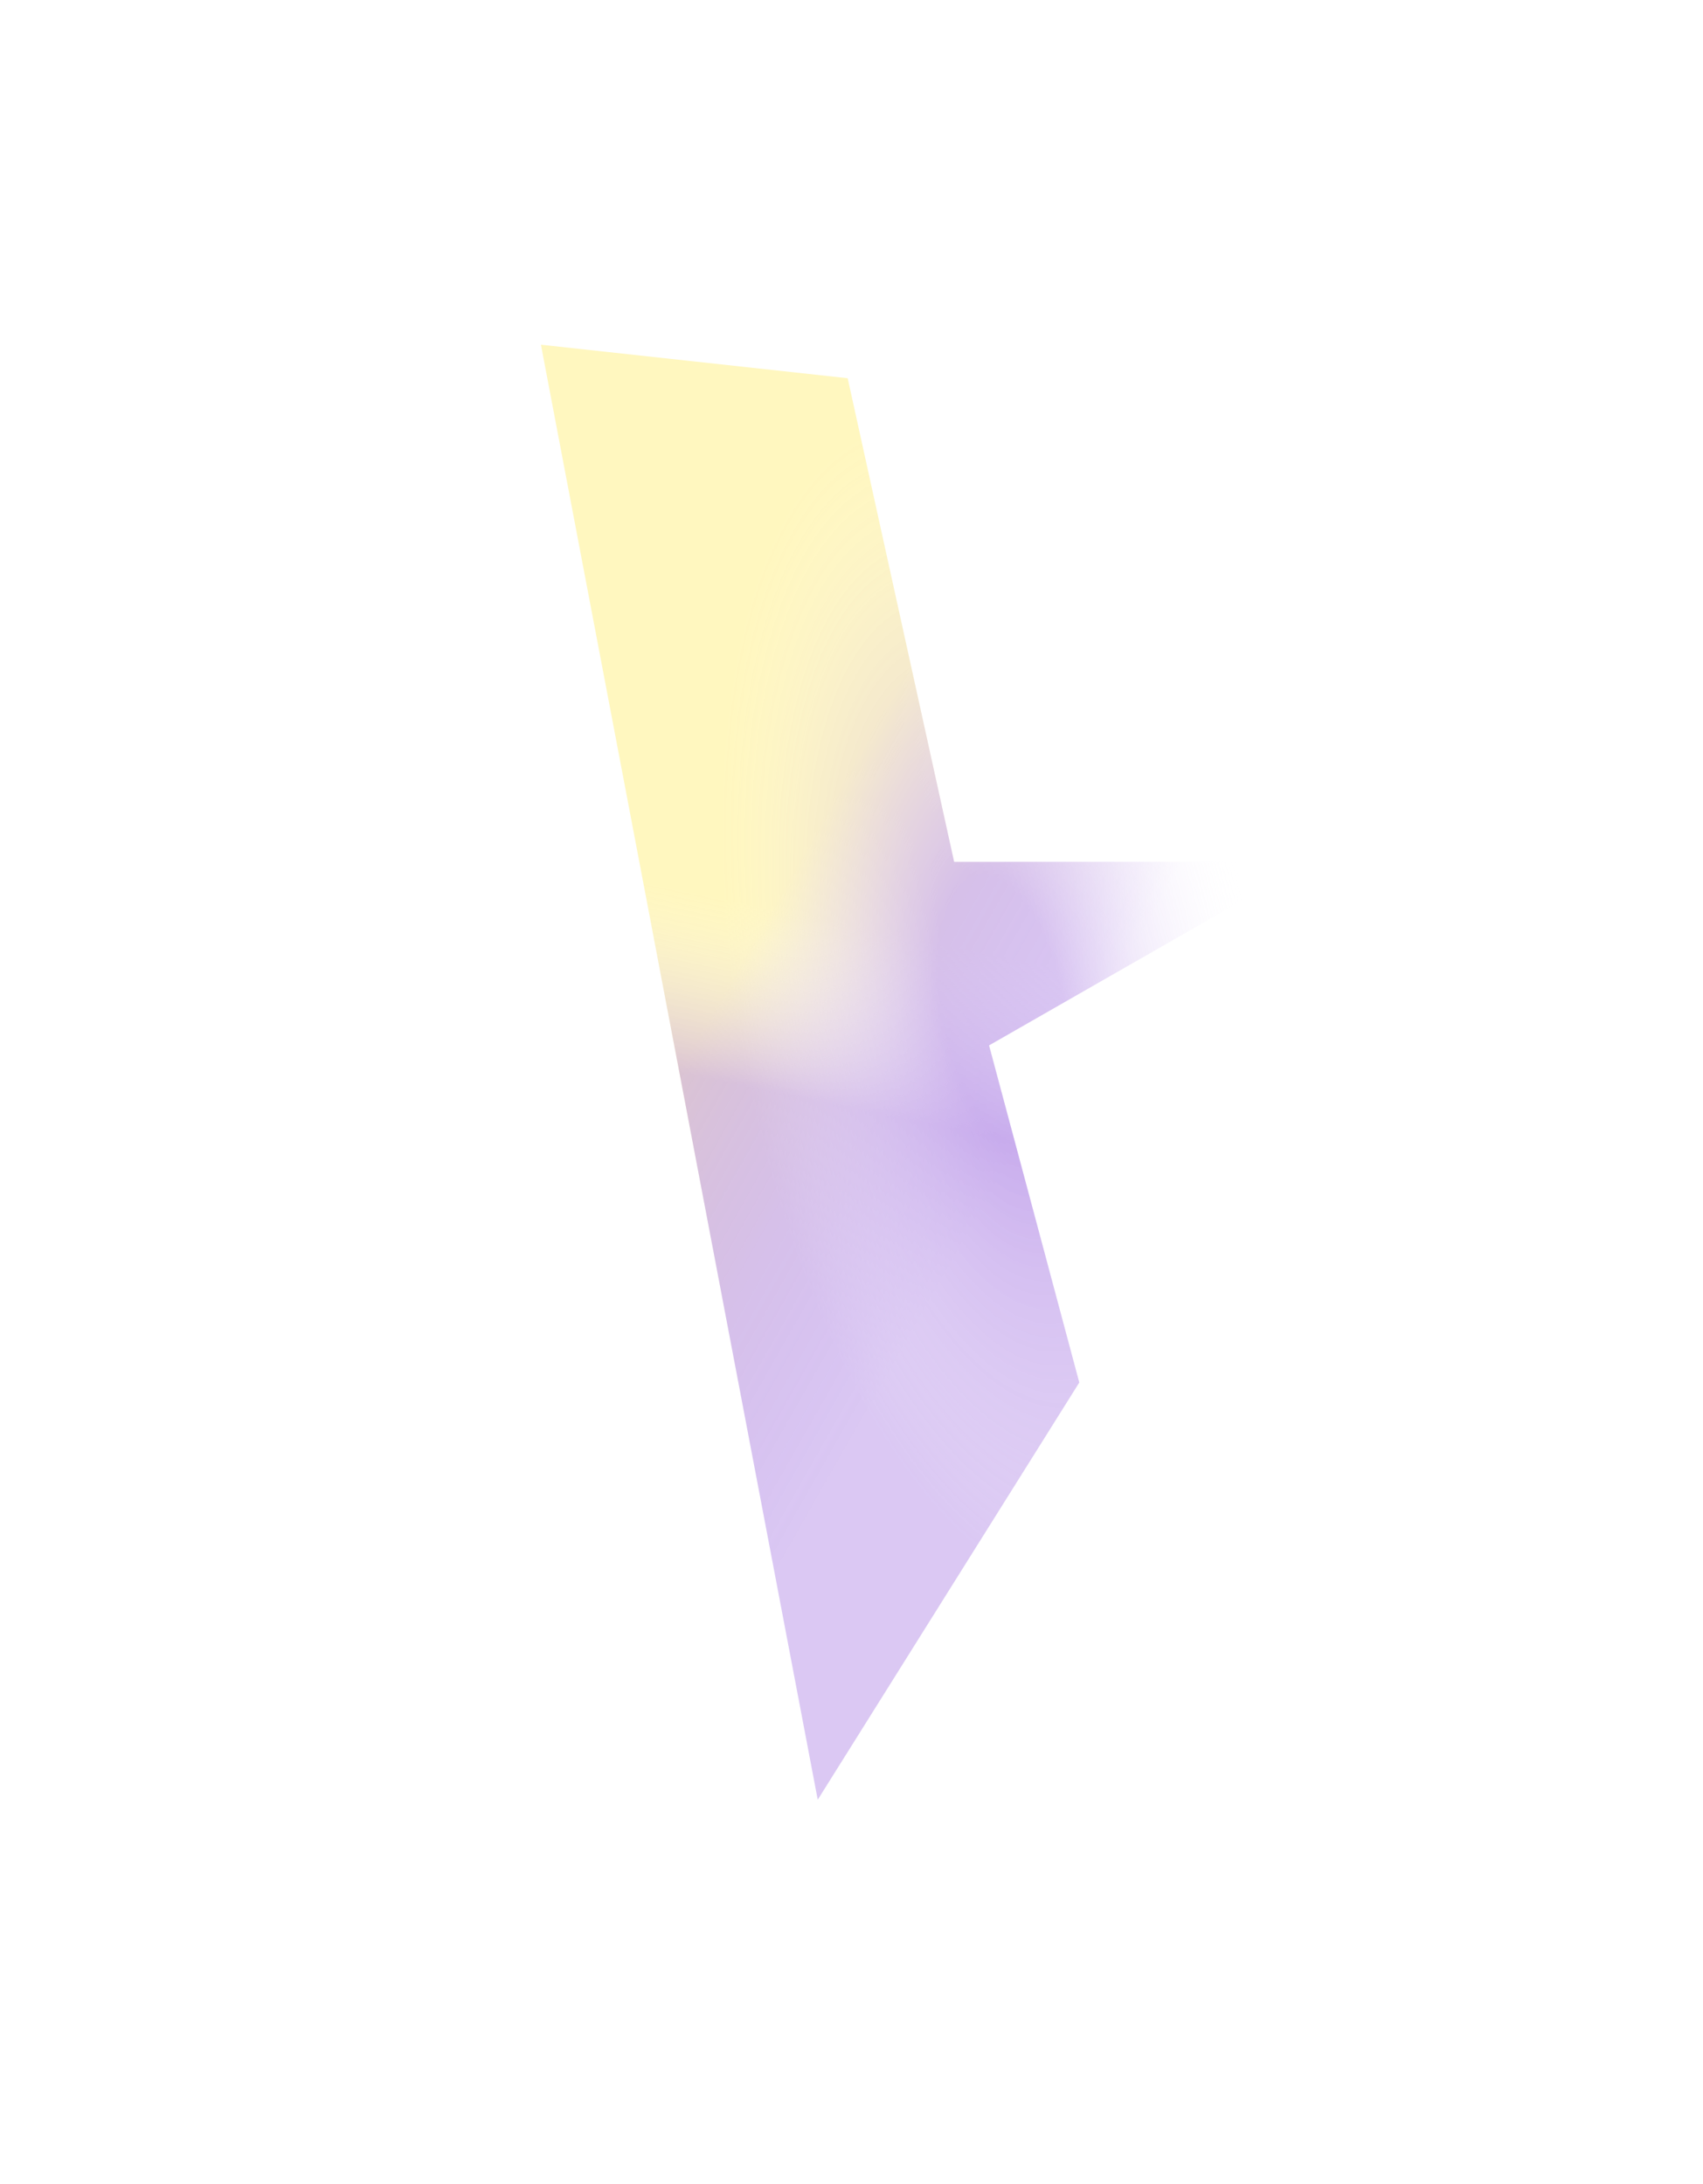<?xml version="1.0" encoding="UTF-8"?> <svg xmlns="http://www.w3.org/2000/svg" width="2822" height="3619" viewBox="0 0 2822 3619" fill="none"> <g style="mix-blend-mode:darken" opacity="0.5" filter="url(#filter0_f)"> <path style="mix-blend-mode:darken" opacity="0.5" d="M1355.05 2982.19L896.368 571.192L1404.66 626.714L1581.07 1428.15L2170.47 1427.95L1638.92 1732.22L1788.41 2290.85L1355.05 2982.19Z" fill="url(#paint0_linear)"></path> <path style="mix-blend-mode:darken" opacity="0.5" d="M1355.05 2982.19L896.368 571.192L1404.66 626.714L1581.07 1428.15L2170.47 1427.95L1638.92 1732.22L1788.41 2290.85L1355.05 2982.19Z" fill="url(#paint1_linear)"></path> <path style="mix-blend-mode:darken" opacity="0.5" d="M1355.05 2982.19L896.368 571.192L1404.66 626.714L1581.07 1428.15L2170.47 1427.95L1638.92 1732.22L1788.41 2290.85L1355.05 2982.19Z" fill="url(#paint2_diamond)"></path> </g> <defs> <filter id="filter0_f" x="0.084" y="0.305" width="2821.74" height="3617.71" filterUnits="userSpaceOnUse" color-interpolation-filters="sRGB"> <feFlood flood-opacity="0" result="BackgroundImageFix"></feFlood> <feBlend mode="normal" in="SourceGraphic" in2="BackgroundImageFix" result="shape"></feBlend> <feGaussianBlur stdDeviation="275" result="effect1_foregroundBlur"></feGaussianBlur> </filter> <linearGradient id="paint0_linear" x1="1125.71" y1="1776.69" x2="1606.16" y2="2049.53" gradientUnits="userSpaceOnUse"> <stop stop-color="#FFDD00"></stop> <stop offset="1" stop-color="#6E23CF" stop-opacity="0"></stop> </linearGradient> <linearGradient id="paint1_linear" x1="1125.71" y1="1776.69" x2="1211.34" y2="1366.65" gradientUnits="userSpaceOnUse"> <stop stop-color="#6E23CF"></stop> <stop offset="0.708" stop-color="white" stop-opacity="0"></stop> </linearGradient> <radialGradient id="paint2_diamond" cx="0" cy="0" r="1" gradientUnits="userSpaceOnUse" gradientTransform="translate(1661.85 1674.69) rotate(-10.771) scale(545.764 1227.12)"> <stop offset="0.186" stop-color="#6E23CF"></stop> <stop offset="0.799" stop-color="white" stop-opacity="0"></stop> </radialGradient> </defs> </svg> 